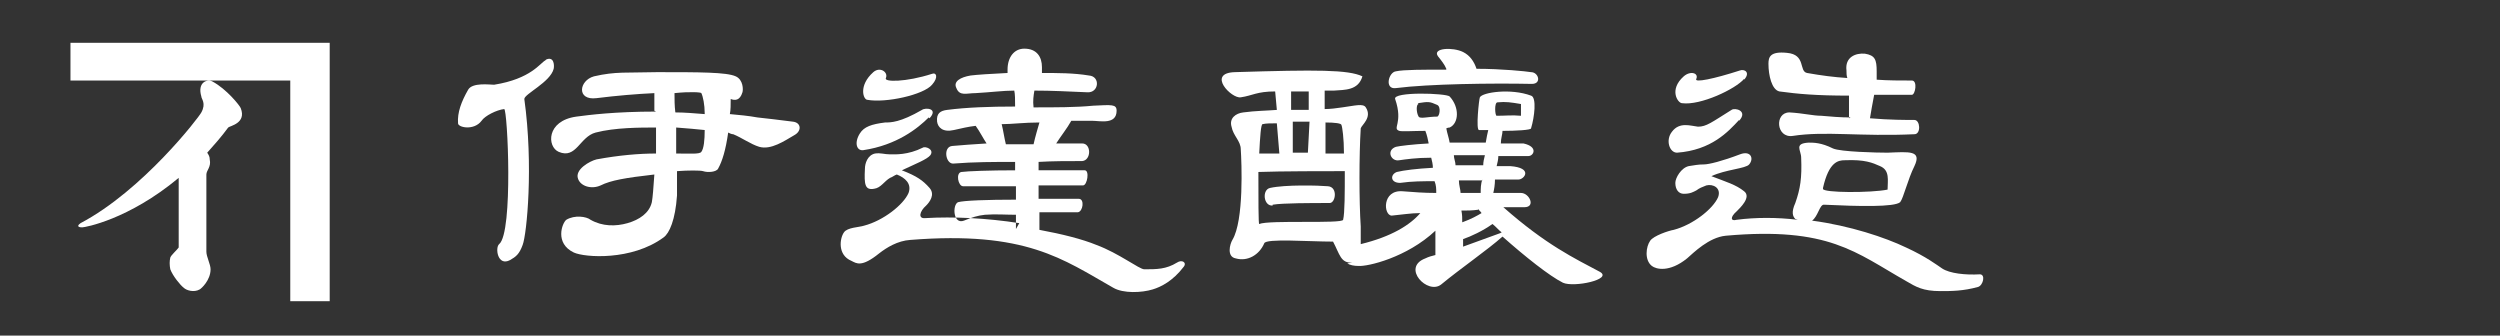 <?xml version="1.0" encoding="UTF-8"?>
<svg id="_レイヤー_1" data-name="レイヤー_1" xmlns="http://www.w3.org/2000/svg" version="1.1" viewBox="0 0 298 40">
  <rect x="0" y="0" width="298" height="40" fill="#333333" stroke="none"/>
  <!-- Generator: Adobe Illustrator 29.1.0, SVG Export Plug-In . SVG Version: 2.1.0 Build 142)  -->
  <defs>
    <style>
      .st0 {
        fill: #fff;
        fill-rule: evenodd;
      }
    </style>
  </defs>
  <g>
    <path class="st0" d="M65,7.2c-.6.3-1.7,2.2-6.1,2.9-.5,0-2.6-.3-3.1.6-.8,1.4-1.3,2.7-1.2,4,0,.5,1.9.9,2.8-.3.4-.6,1.8-1.3,2.7-1.4.4,0,1.1,14.7-.6,16.1-.5.4-.2,2.7,1.3,1.9.7-.4,1.1-.7,1.5-1.8.5-1.3,1.3-9.5.2-17.4,0-.6,3.1-2,3.5-3.6.1-.5,0-1.5-.9-1.1ZM78,13.2c0-.7,0-1.4,0-2.1-2.1.1-4.5.3-6.9.6-2.4.3-2.1-2.1-.3-2.6,2.6-.6,3.9-.4,7.5-.5,5.1,0,8.3,0,9.4.5.9.4.9,1.6.8,1.9-.3,1-.9,1-1.4.8,0,.7,0,1.3-.1,1.8,1.1.1,2.2.2,3.3.4,1,.1,2.6.3,4.2.5,1,.1,1.1,1.1.2,1.6-1.2.7-2.8,1.8-4.2,1.4-1-.3-2.1-1.1-3.1-1.5-.2,0-.4-.1-.6-.2-.3,2.1-.7,3.4-1.2,4.3-.2.4-1.2.5-1.8.3-.3-.1-1.8-.1-3.1,0,0,1.4,0,2.5,0,2.9-.2,2.9-.9,4.5-1.6,5-3.8,2.8-9.4,2.4-10.7,1.8-2.3-1.1-1.4-3.5-.9-3.9,1-.6,2.4-.4,2.9,0,1.4.8,3,.8,4.4.4,1.4-.4,2.6-1.2,2.9-2.5.1-.5.2-1.8.3-3.3-3.5.4-5.2.7-6.4,1.3-1.1.5-2.4.1-2.7-.8-.4-1.1,1.4-2.1,2.2-2.3,2.7-.5,5.1-.7,7.1-.7,0-1,0-2.1,0-3.1-1.9,0-4.9,0-7.2.6-1.9.5-2.3,3.2-4.4,2.3-1.4-.6-1.5-3.7,2.1-4.2,1.5-.2,4.6-.6,9.5-.6ZM80.6,15.3c0,1,0,2.1,0,3,1.7,0,2.8.1,3-.2.3-.4.4-1.4.4-2.6-.9-.1-2.1-.2-3.4-.3ZM84,13.5c0-1-.2-2-.4-2.4,0-.1-1.3-.2-3.2,0,0,.7,0,1.5.1,2.3,1.1,0,2.2.1,3.5.2Z"/>
    <path class="st0" d="M121.1,27.3c0-.5,0-1.1,0-1.7-1.2,0-2.4-.1-3.7,0-.9.1-1.5.3-2.5.7-1.3.5-1.4-1.9-.7-2.2.7-.2,3.5-.3,6.9-.3,0-.5,0-1.1,0-1.6-2.8,0-4.6,0-6.3,0-.6,0-.9-1.6-.2-1.7.7-.1,3.4-.2,6.4-.2,0-.4,0-.7,0-1-2.5,0-4.9,0-7.4.2-.9,0-1.2-2-.1-2.1,1.1-.1,2.5-.2,4.1-.3-.4-.6-.8-1.4-1.3-2.1-.9.1-1.7.3-2.6.5-1.3.3-1.9-.3-2-1-.1-1,.4-1.3,1.2-1.4,2.3-.3,5.1-.4,8.1-.4,0-.8,0-1.5-.1-1.9-1.3,0-2.8.2-4.6.3-1.1,0-1.9.4-2.3-.6-.4-.8.5-1.3,1.7-1.5.8-.1,2.4-.2,4.4-.3,0-.1,0-.3,0-.4,0-1.5.8-2.5,2-2.5,1.5,0,2.1,1,2.1,2.2,0,.2,0,.5,0,.7,1.9,0,3.8,0,5.6.3,1.4.1,1.2,2.1-.2,2-2.4-.1-4.2-.2-6.3-.2-.1.6-.2,1.2-.1,2,2.6,0,5.1,0,7.1-.2,2.2-.1,2.8-.2,2.8.6,0,1.7-2,1.2-2.9,1.2-.9,0-1.7,0-2.5,0-.5.9-1.3,1.9-1.8,2.7,1,0,2.1,0,3.1,0,1.1,0,1.1,2,0,2.1-1.8,0-3.5,0-5.2.1,0,.3,0,.7,0,1,2.6,0,4.9,0,5.5,0,.6,0,.3,1.8-.2,1.8-1,0-3.1,0-5.3,0,0,.5,0,1.1,0,1.6,1.6,0,3.3,0,4.8,0,.7,0,.5,1.5-.1,1.6-.7,0-2.4,0-4.6,0,0,.9,0,1.6,0,2.1,2.7.5,5.1,1.1,6.8,1.8,2.7,1,5.1,2.9,5.7,2.9,1.5,0,2.6,0,3.9-.8.6-.4,1.2,0,.8.5-1.3,1.7-2.7,2.4-3.7,2.7-1.3.4-3.5.5-4.7-.2-6-3.4-10.4-6.8-24.2-5.7-1.5.1-2.8.9-3.7,1.6-2.1,1.7-2.7,1.2-3.3.9-1.7-.7-1.4-2.7-.9-3.4.4-.6,1.8-.6,2.4-.8,2.3-.6,4.7-2.5,5.3-3.9.4-1.1-.4-1.8-1.4-2.2-.3.1-.5.3-.8.4-.7.4-1.1,1.2-1.9,1.3-1.1.2-1.2-.5-1.1-2.4,0-.6.3-1.6,1.2-1.8.7-.1,1.1.1,1.8.1.6,0,2.1.1,3.9-.8.3-.2,1.4.2.9.9-.4.5-1.7,1-3.4,1.8,1.8.7,2.5,1.2,3.3,2.1.7.8,0,1.7-.4,2.1-.8.7-1,1.6-.1,1.5,3.3-.2,7.4,0,11.2.6ZM110.7,14c-1.3,1.3-3.8,3.3-7.8,3.9-.8.1-1.1-.9-.4-2,.5-.8,1.4-1.1,3-1.3.7,0,1.8,0,4.4-1.5.4-.3,2-.2.9,1ZM123.9,14.6c-.2.7-.5,1.7-.7,2.6-1.1,0-2.3,0-3.3,0-.2-.8-.3-1.6-.5-2.4,1.2,0,2.7-.2,4.5-.2ZM111.1,10.1c-1,1.2-5.5,2.2-7.7,1.8-.5,0-1.1-1.7.7-3.3.8-.7,1.8,0,1.5.7-.3.5,2.4.5,5.5-.5.5-.2.8.4,0,1.3Z"/>
    <path class="st0" d="M161.2,31.3c-1.4.1-1.5-1-2.3-2.5-2.9,0-8-.4-8.2.2-.6,1.4-2,2.2-3.4,1.8-1.1-.2-.7-1.7-.4-2.2,1.4-2.3,1.1-9.3,1-10.8,0-1-.9-1.6-1.1-2.7-.3-1,.5-1.6,1.4-1.7,1.5-.2,2.8-.2,4-.3l-.2-2.2c-2.2,0-2.7.5-4.1.7-1.1.2-4.1-2.9-.7-3,9.8-.3,13.5-.3,15.2.5-.5,1.7-2.1,1.6-3.4,1.7-.4,0-.7,0-1.1,0v2.2c.7,0,1.4-.1,2.1-.2,1.5-.2,2.5-.5,2.8,0,.8,1.2-.5,2.1-.6,2.5-.2,3.2-.2,8.7,0,11.7,0,.9,0,1.5,0,2.1,3.7-.9,5.9-2.3,7.1-3.7-1.1,0-2.3.2-3.4.3-1,0-1.2-3.1,1.3-2.9,1.3.1,2.5.2,4,.2,0-.5,0-.9-.2-1.4-1.4,0-2.7,0-4.1.2-1.2,0-1.2-1-.4-1.3.8-.2,2.4-.4,4.3-.5,0-.4-.1-.8-.2-1.2-1.8,0-3.1.2-3.8.3-1,.2-1.6-1.2-.4-1.6.4-.1,2-.3,3.9-.4-.1-.5-.2-1-.4-1.5-1.4,0-2.8.1-3.1,0-.9-.3.5-.9-.5-3.8-.3-.9,6.1-.7,6.5-.3,1.2,1.3,1.1,3.2,0,3.7,0,0-.2,0-.4.1.1.6.3,1.1.4,1.7,1.5,0,3,0,4.3,0,.1-.6.2-1.1.3-1.5-.5,0-1,0-1.1,0-.4,0,0-3.7.1-3.9.3-.6,3.7-1.1,6.1-.2.7.2.4,2.6,0,3.9,0,.2-1.8.3-3.4.3,0,.4-.2.9-.2,1.5,1.4,0,2.5,0,2.7,0,1.8.4,1.2,1.5.6,1.5-1.2,0-2.4,0-3.6,0,0,.4-.1.8-.2,1.2.7,0,1.2,0,1.6,0,2.8.2,1.7,1.6,1,1.6-.9,0-1.9,0-2.8,0,0,.6-.1,1.2-.2,1.6,1,0,2.1,0,3.3,0,1,0,1.8,1.7.4,1.7-.6,0-1.4,0-2.5,0,5.1,4.5,8.5,6.1,11.5,7.7,1.6.9-3.1,1.9-4.4,1.3-1.6-.8-4.5-3.1-7.2-5.5-1.8,1.6-5,3.8-7.3,5.7-1.6,1.3-4.8-2-1.9-3.1.4-.2.8-.3,1.2-.4,0-1,0-1.9,0-2.9-3.4,3.2-8.1,4.3-9.2,4.2-.5,0-1-.1-1.3-.3ZM179,27.7c-.4-.3-.7-.7-1.1-1-1.1.8-2.6,1.5-3.5,1.8,0,.3,0,.6,0,.9,1.1-.4,2.5-.9,4.4-1.6,0,0,0,0,0,0ZM160.3,20.4c-2,0-7.7,0-10.3.1,0,3.1,0,6.3.1,6.2,1.2-.5,9.9,0,10-.5.2-.8.2-3.3.2-5.8ZM176.2,24.9c.1.2.3.3.4.5-.5.3-1.2.7-2.3,1.1,0-.5,0-.9-.1-1.4.7,0,1.3,0,2-.1ZM151.7,24.4c1.2-.2,4.7-.2,6.8-.2.7,0,1-1.9-.2-2-1.1-.1-5.1-.2-6.9.2-1,.2-.8,2.2.3,2.1ZM176.7,21.5c-.9,0-1.9,0-2.8,0,0,.6.2,1.1.2,1.5.7,0,1.6,0,2.4,0,0-.5,0-1.1.2-1.6ZM177,18.5c-1.3,0-2.6,0-3.7,0,0,.4.2.8.2,1.2,1.1,0,2.3,0,3.3,0,0-.4.1-.8.2-1.2ZM158,14.6v3.7c.9,0,1.6,0,2.2,0,0-1.8-.2-3.2-.3-3.4,0-.2-.8-.3-1.9-.3ZM156.1,14.5c-.7,0-1.4,0-2,0,0,1.4,0,2.8,0,3.7.6,0,1.2,0,1.8,0l.2-3.8ZM152.2,14.7c-.7,0-1.3,0-1.7.1-.2,0-.3,1.5-.4,3.5.6,0,1.4,0,2.4,0l-.3-3.6ZM169,12.3c1.3-.2,1.4-.2,2.3.2.5.2.3,1.4,0,1.4-1.1,0-2,.3-2.2,0-.3-.5-.3-1.5,0-1.5ZM178.5,12.2c-.4,0-.3,1.6-.1,1.6,1.1,0,1.8-.1,2.9,0v-1.4c-1.2-.2-1.8-.3-2.8-.2ZM156.2,10.9c-.8,0-1.5,0-2.3,0,0,.6,0,1.4,0,2.2.7,0,1.4,0,2.1,0v-2.2ZM172.4,8.2c-.2-.5-.6-1-1-1.5-.7-1,1.8-1.1,3-.5.8.4,1.3,1.1,1.6,2,3,0,5.9.3,6.5.4.9,0,1.3,1.4.1,1.4-4.7-.1-12.3,0-16.2.5-1.4.2-.9-1.9,0-2,.9-.2,3.3-.2,6-.2Z"/>
    <path class="st0" d="M214,26.1c-.3-.3-.5-.8,0-1.9.6-1.7.8-3,.7-5.4,0-.9-.9-1.7.9-1.8.6,0,1.5,0,2.9.7.9.4,5.2.5,6.5.5,2.6-.1,4.1-.3,3.2,1.6-.8,1.6-1.3,3.8-1.7,4.3-.7.6-4.9.5-9.1.3-.5,0-.7,1.4-1.4,1.9,4.5.6,8.7,2,11.2,3.2,2.4,1.1,3.7,2.1,4.3,2.5.9.6,2.8.8,4.5.7.7,0,.4,1.3-.2,1.5-1.8.5-3.2.5-4.5.5-2.1,0-2.9-.5-4.1-1.2-6-3.4-9.2-6.5-21.5-5.4-2,.2-3.8,2-4.6,2.7-2.1,1.7-3.7,1.3-4.2.9-.9-.7-.7-2.3-.2-3,.4-.6,2.2-1.2,2.8-1.3,2.3-.6,4.7-2.5,5.3-3.9.4-1.1-.6-1.6-1.4-1.4-.5.2-.8.3-1.2.6-.4.2-.7.4-1.5.4-.6,0-1-.5-1-1.3,0-.6.7-1.8,1.6-2,.7-.1,1.1-.2,1.8-.2.6,0,2.2-.4,4.3-1.2,1.3-.5,1.7.5,1.1,1.2-.4.5-2.8.6-4.5,1.4,1.8.7,2.9,1,3.9,1.8.9.7-.5,2-.9,2.4-.8.7-.7,1.2,0,1,2.3-.3,4.8-.3,7.3,0ZM217.3,22.5c-.1.5,5.8.5,7.7.1,0-1.1.3-2.3-.9-2.8-.9-.4-1.8-.8-4.2-.7-.8,0-1.9.2-2.6,3.3ZM207.3,14.3c-1.3,1.4-3.3,3.6-7.4,3.9-.9,0-1.4-1.5-.6-2.5.9-1.2,2.2-.7,3.1-.6,1,0,1.6-.5,4-2,.4-.3,2,.1.9,1.3ZM220.6,14c-1.2,0-2.4-.1-3.5-.2-1,0-2.1-.3-3.8-.4-1.8,0-1.6,3.1.4,2.8,3.9-.6,8,.1,14.5-.2.8,0,.7-1.7,0-1.7-.9,0-3,0-5.3-.2.1-.7.3-1.7.5-2.8,1.3,0,2.8,0,4.5,0,.4,0,.7-1.7,0-1.7-1.4,0-2.8,0-4.2-.1,0-.3,0-.7,0-1,0-1.4-.2-1.9-1.4-2.1-1.1-.1-2.4.4-2.2,2,0,.3,0,.6.1.9-1.6-.1-3.1-.3-4.8-.6-1-.2-.1-2.2-2.4-2.4-2-.2-2.2.5-2.2,1.3,0,1.4.4,3.1,1.3,3.3,2.2.3,4.4.5,8.3.5,0,.1,0,.2,0,.3,0,1,0,1.6,0,2.4ZM207.9,9.4c-1,1.2-5.2,3.2-7.4,2.9-.5,0-1.6-1.6.2-3.2.8-.7,1.8-.4,1.5.3-.3.5,2.1,0,5.2-1,.5-.2,1.3.2.5,1.1Z"/>
  </g>
  <path class="st0" d="M8.5,9.6h26.1v26.3h4.7V5.1H8.4v4.5ZM21.3,21.4v8.1c-.2.3-.9.9-1,1.2-.1.4-.1.9,0,1.4.3.8,1.2,1.9,1.6,2.2.3.3,1.2.6,1.9.2.2-.1,1.3-1.1,1.3-2.4,0-.6-.5-1.5-.5-2.1,0-2.9,0-6.3,0-9.2,0-.5.6-.9.4-1.8,0-.3-.1-.5-.3-.8.8-.9,1.7-1.9,2.5-3,.2-.2,2.2-.5,1.5-2.3-.1-.3-1.7-2.3-3.4-3.2-.6-.3-1.8.1-1.3,1.8,0,.3.6.8,0,1.9-.3.6-7,9.3-14.4,13.2-.3.2-.5.5.2.5.3,0,5.5-.9,11.5-5.9Z"/>
</svg>